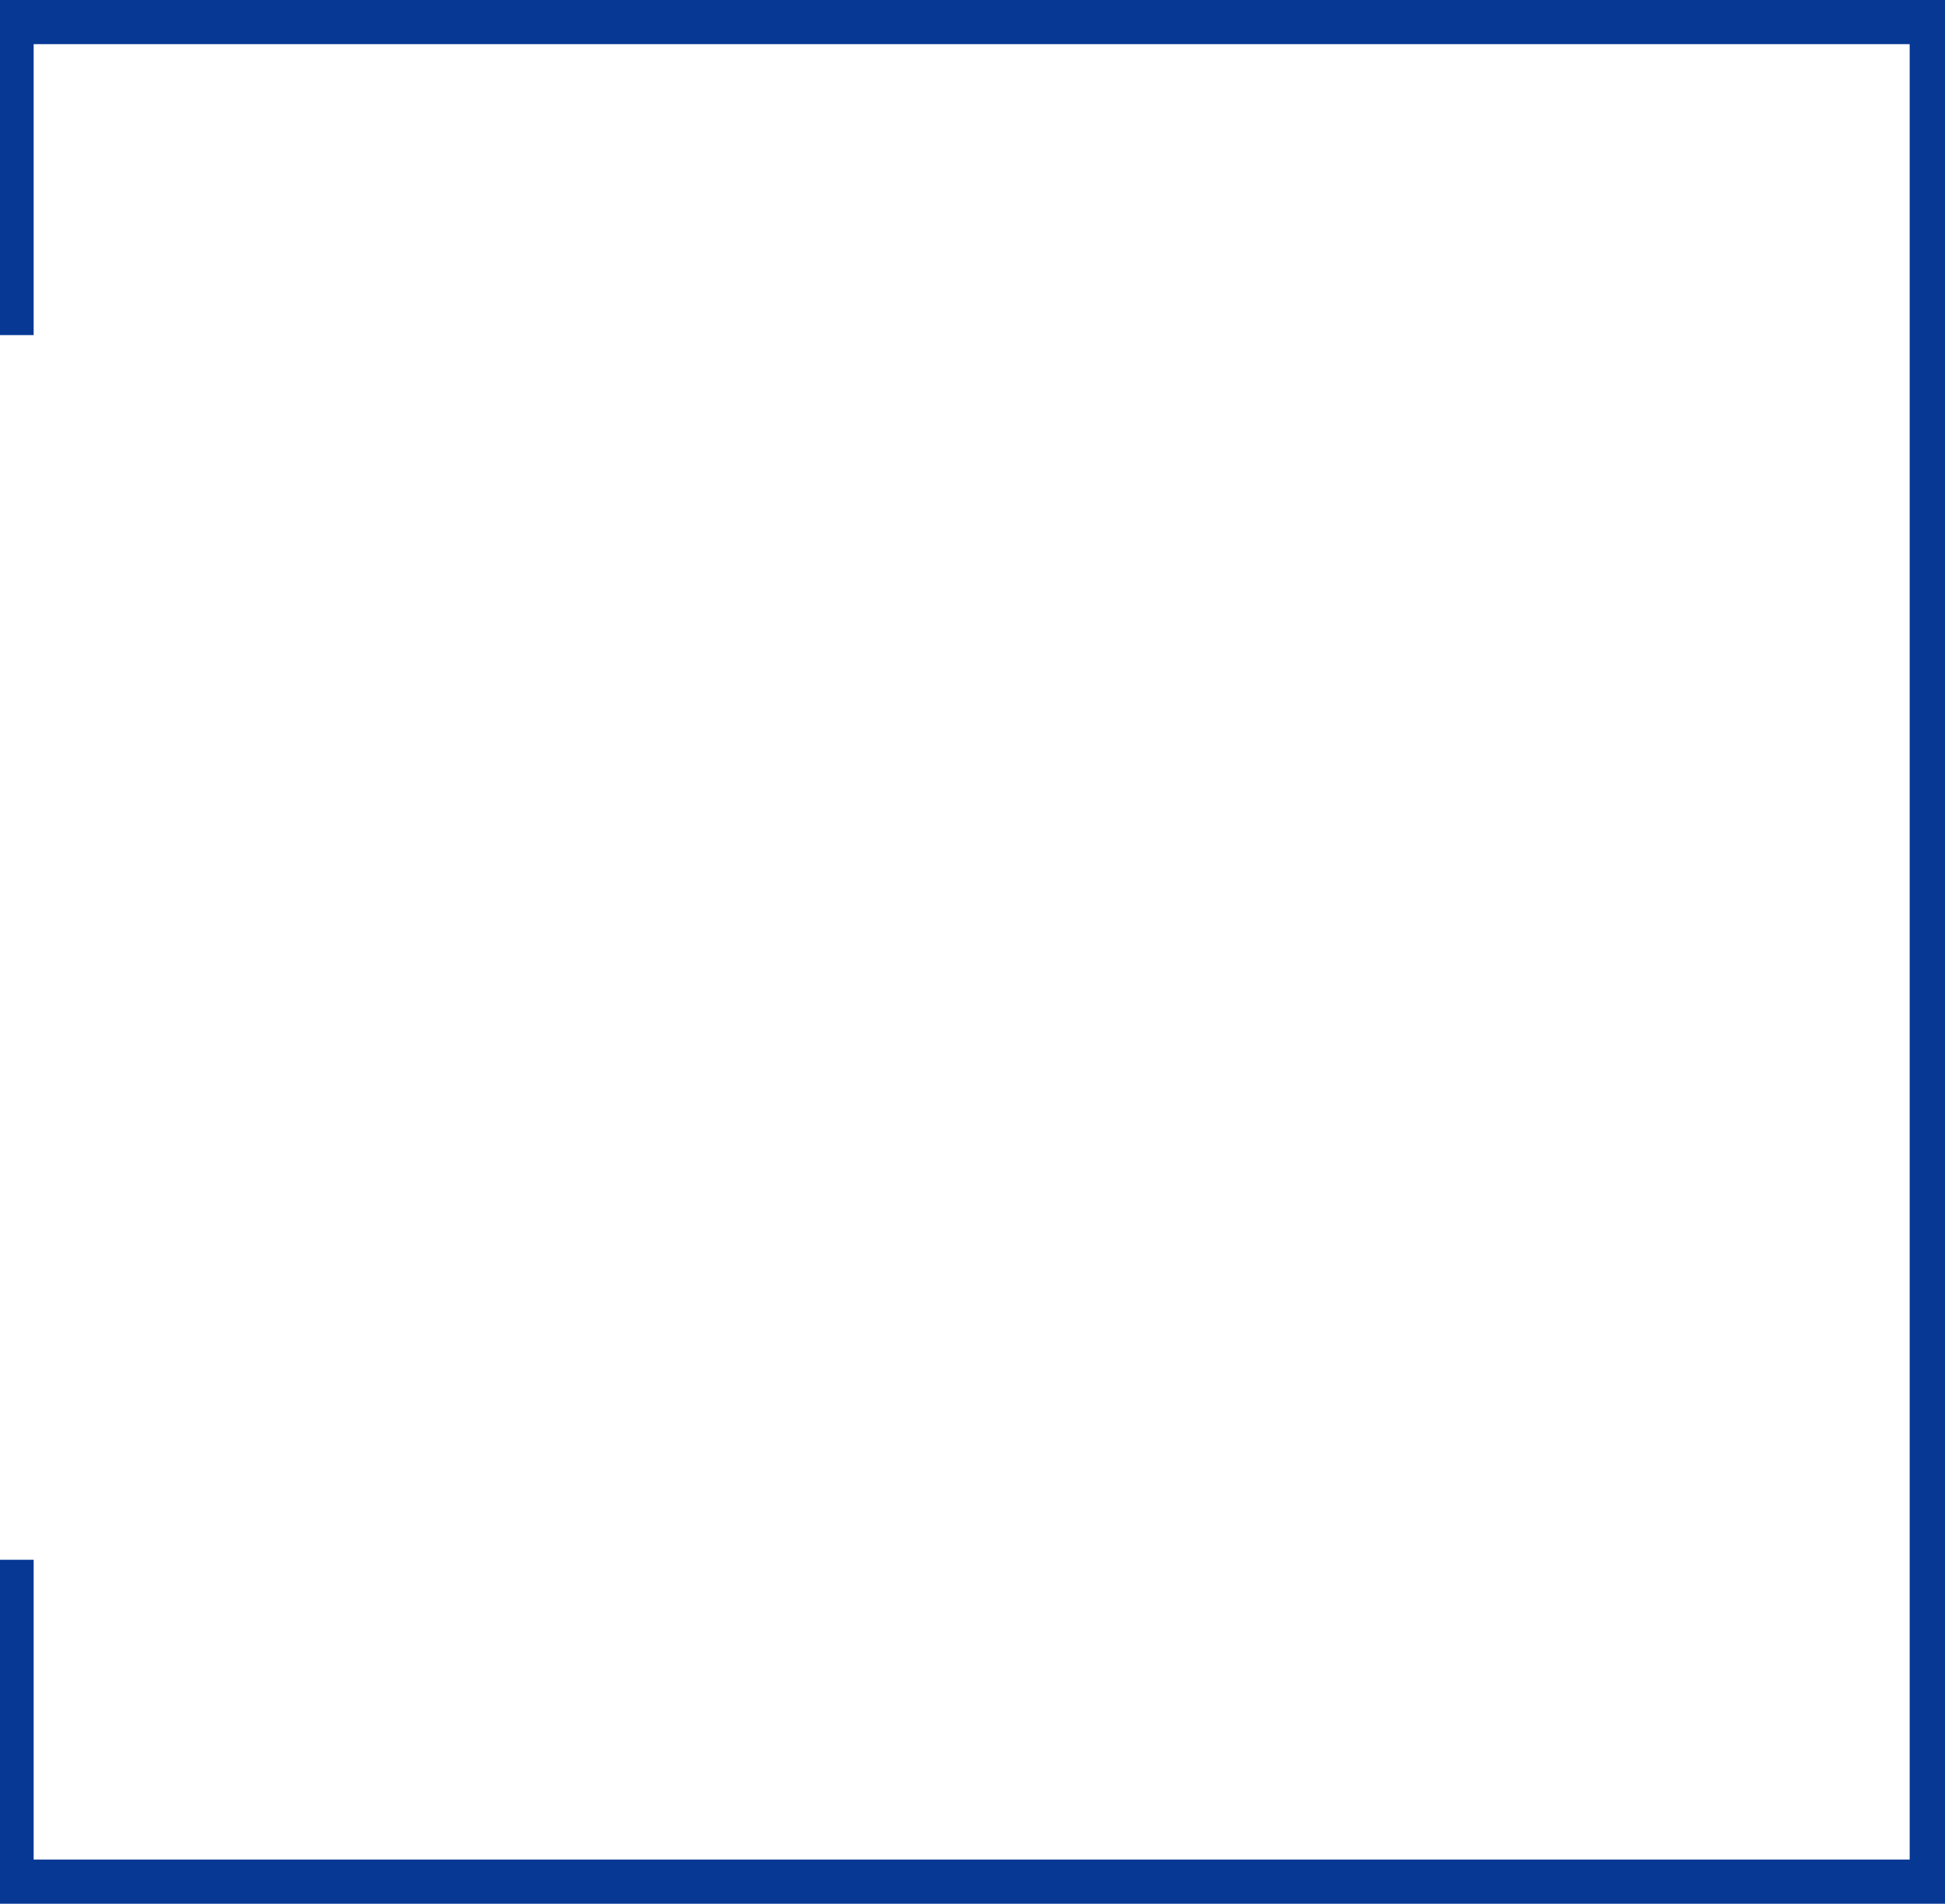 <?xml version="1.0" encoding="UTF-8"?> <svg xmlns="http://www.w3.org/2000/svg" width="1312" height="1284" viewBox="0 0 1312 1284" fill="none"> <path d="M0 0H1312V1284H0V1052H22.699V1254.21H1288.17V29.791H22.699V226H0V0Z" fill="#063894"></path> </svg> 